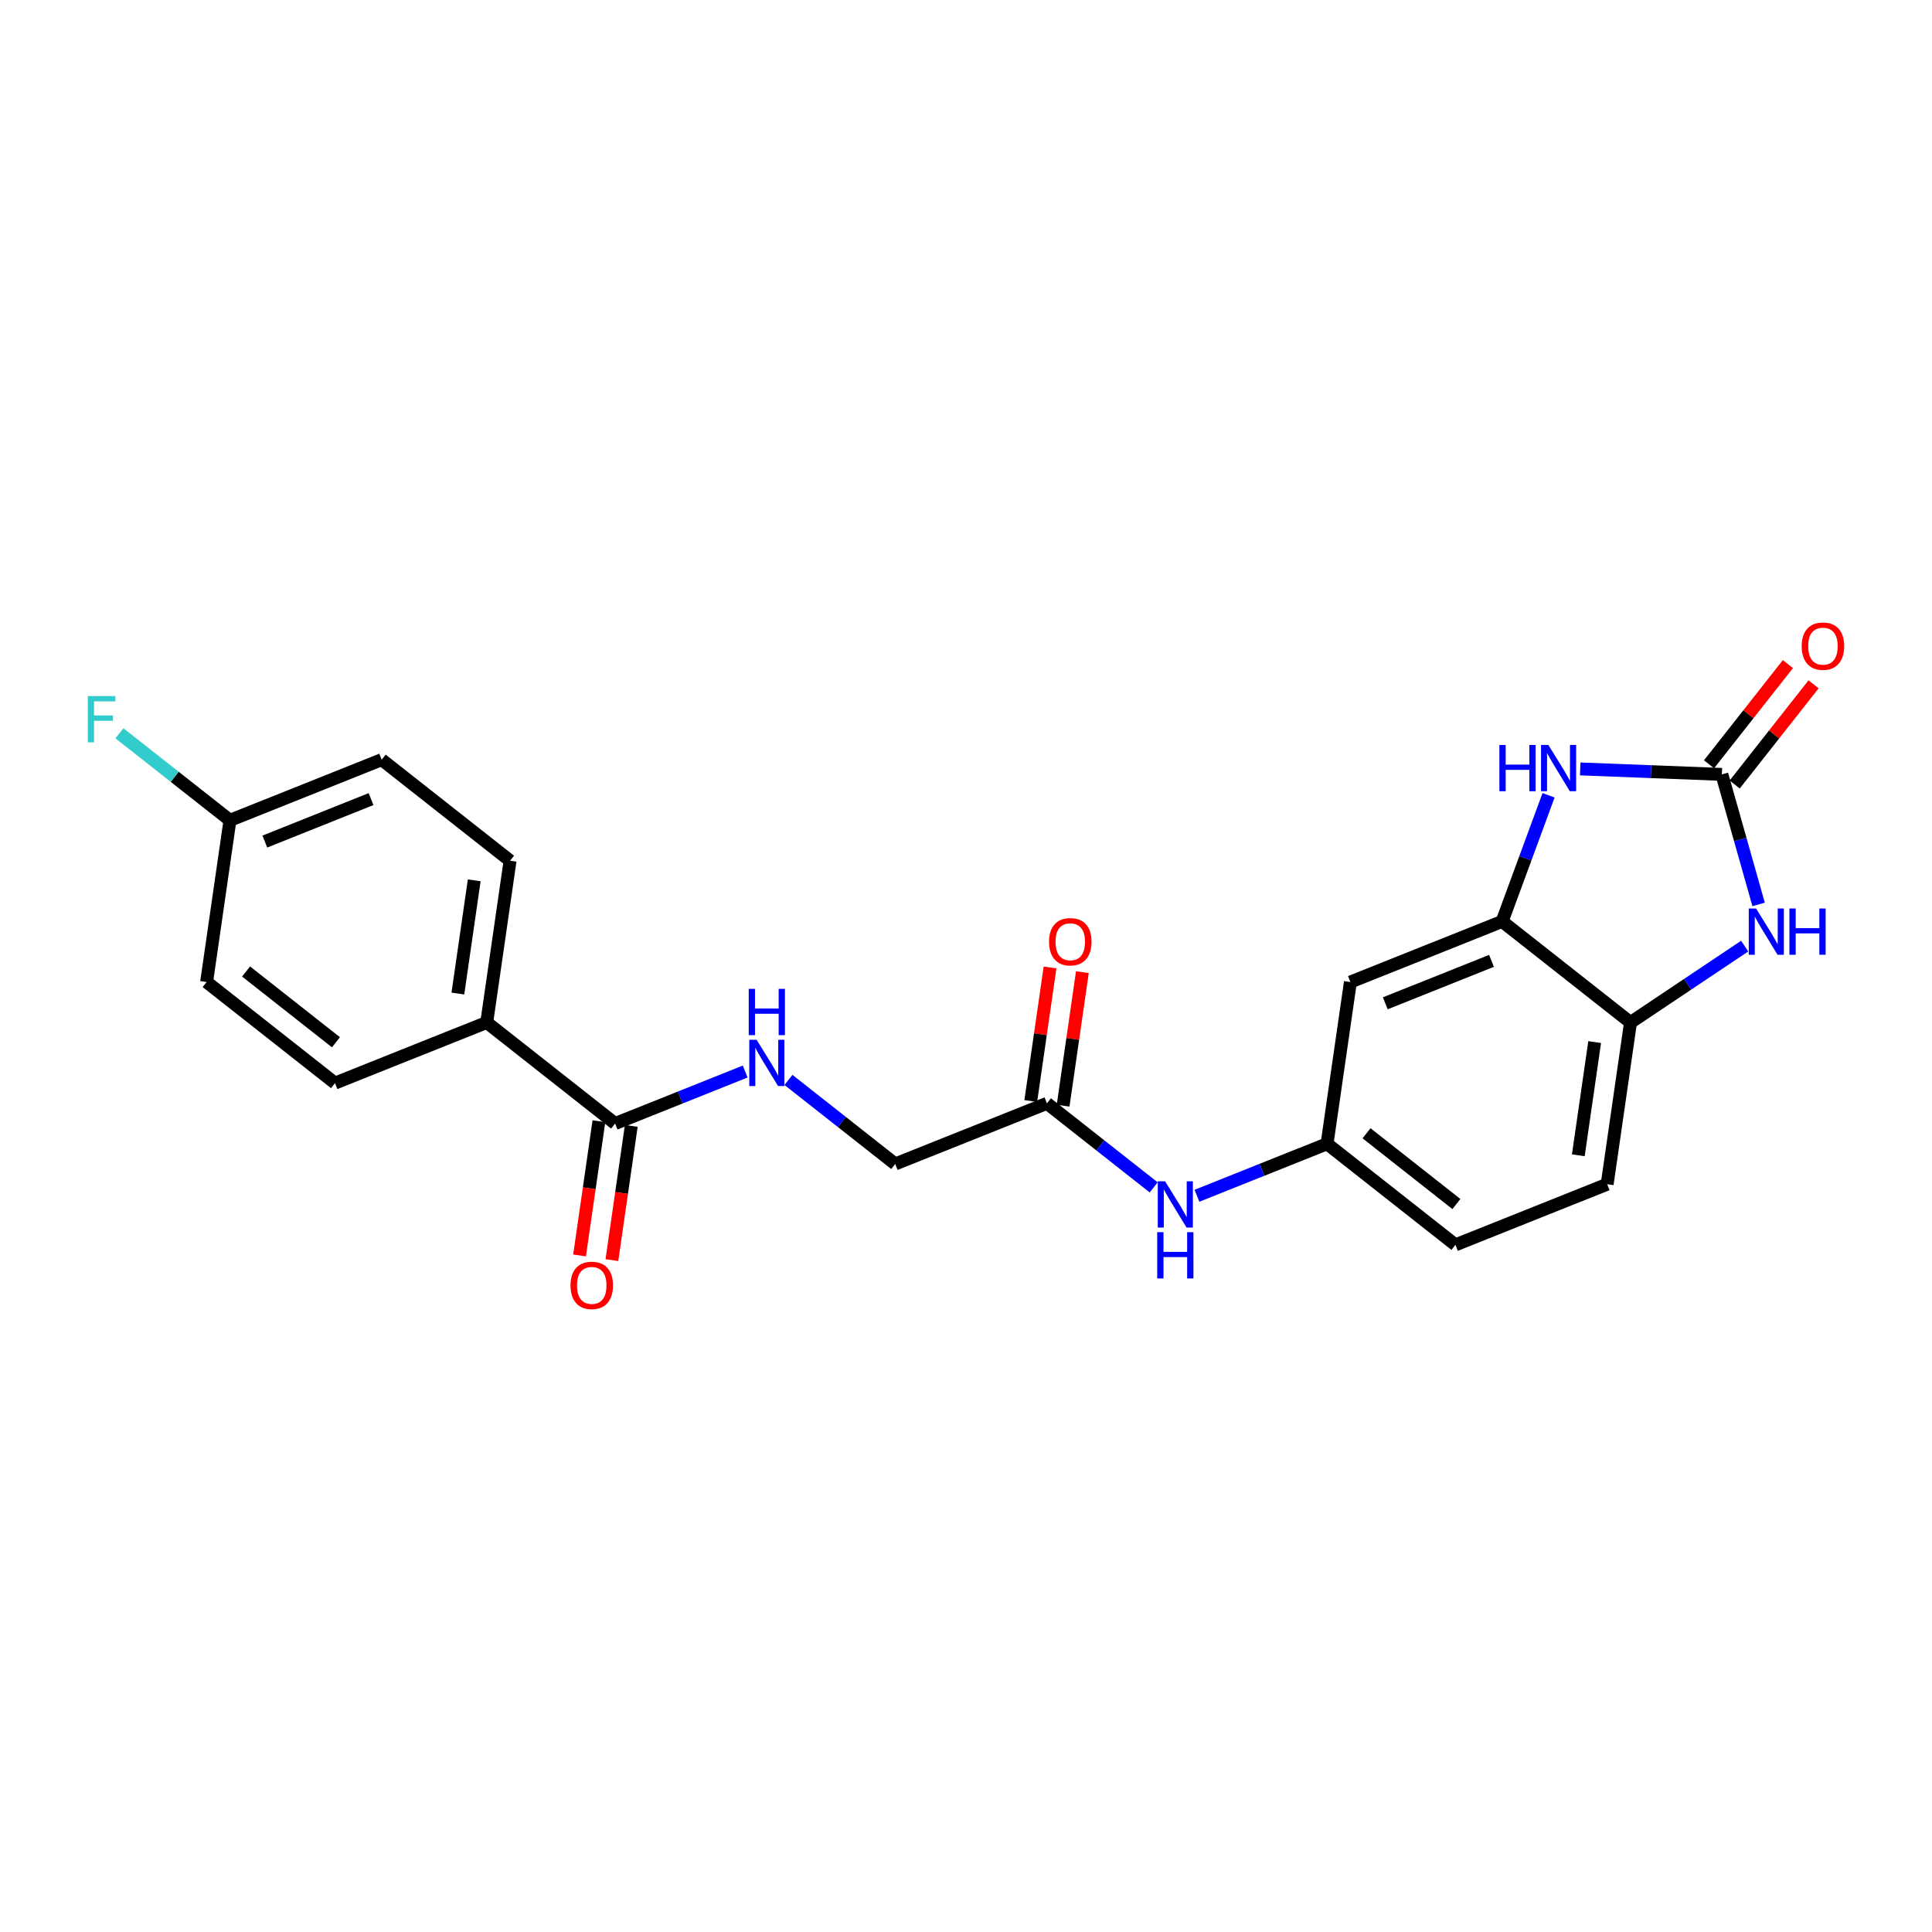 <?xml version='1.0' encoding='iso-8859-1'?>
<svg version='1.1' baseProfile='full'
              xmlns='http://www.w3.org/2000/svg'
                      xmlns:rdkit='http://www.rdkit.org/xml'
                      xmlns:xlink='http://www.w3.org/1999/xlink'
                  xml:space='preserve'
width='300px' height='300px' viewBox='0 0 300 300'>
<!-- END OF HEADER -->
<rect style='opacity:1.0;fill:#FFFFFF;stroke:none' width='300' height='300' x='0' y='0'> </rect>
<rect style='opacity:1.0;fill:#FFFFFF;stroke:none' width='300' height='300' x='0' y='0'> </rect>
<path class='bond-0 atom-0 atom-1' d='M 163.05,150.231 L 161.553,160.597' style='fill:none;fill-rule:evenodd;stroke:#FF0000;stroke-width:2.0px;stroke-linecap:butt;stroke-linejoin:miter;stroke-opacity:1' />
<path class='bond-0 atom-0 atom-1' d='M 161.553,160.597 L 160.057,170.964' style='fill:none;fill-rule:evenodd;stroke:#000000;stroke-width:2.0px;stroke-linecap:butt;stroke-linejoin:miter;stroke-opacity:1' />
<path class='bond-0 atom-0 atom-1' d='M 168.072,150.956 L 166.576,161.322' style='fill:none;fill-rule:evenodd;stroke:#FF0000;stroke-width:2.0px;stroke-linecap:butt;stroke-linejoin:miter;stroke-opacity:1' />
<path class='bond-0 atom-0 atom-1' d='M 166.576,161.322 L 165.079,171.689' style='fill:none;fill-rule:evenodd;stroke:#000000;stroke-width:2.0px;stroke-linecap:butt;stroke-linejoin:miter;stroke-opacity:1' />
<path class='bond-1 atom-1 atom-2' d='M 162.568,171.326 L 139.008,180.742' style='fill:none;fill-rule:evenodd;stroke:#000000;stroke-width:2.0px;stroke-linecap:butt;stroke-linejoin:miter;stroke-opacity:1' />
<path class='bond-12 atom-1 atom-13' d='M 162.568,171.326 L 170.856,177.851' style='fill:none;fill-rule:evenodd;stroke:#000000;stroke-width:2.0px;stroke-linecap:butt;stroke-linejoin:miter;stroke-opacity:1' />
<path class='bond-12 atom-1 atom-13' d='M 170.856,177.851 L 179.144,184.377' style='fill:none;fill-rule:evenodd;stroke:#0000FF;stroke-width:2.0px;stroke-linecap:butt;stroke-linejoin:miter;stroke-opacity:1' />
<path class='bond-2 atom-2 atom-3' d='M 139.008,180.742 L 130.72,174.217' style='fill:none;fill-rule:evenodd;stroke:#000000;stroke-width:2.0px;stroke-linecap:butt;stroke-linejoin:miter;stroke-opacity:1' />
<path class='bond-2 atom-2 atom-3' d='M 130.72,174.217 L 122.432,167.692' style='fill:none;fill-rule:evenodd;stroke:#0000FF;stroke-width:2.0px;stroke-linecap:butt;stroke-linejoin:miter;stroke-opacity:1' />
<path class='bond-3 atom-3 atom-4' d='M 115.713,166.389 L 105.613,170.426' style='fill:none;fill-rule:evenodd;stroke:#0000FF;stroke-width:2.0px;stroke-linecap:butt;stroke-linejoin:miter;stroke-opacity:1' />
<path class='bond-3 atom-3 atom-4' d='M 105.613,170.426 L 95.513,174.463' style='fill:none;fill-rule:evenodd;stroke:#000000;stroke-width:2.0px;stroke-linecap:butt;stroke-linejoin:miter;stroke-opacity:1' />
<path class='bond-4 atom-4 atom-5' d='M 93.001,174.101 L 91.497,184.523' style='fill:none;fill-rule:evenodd;stroke:#000000;stroke-width:2.0px;stroke-linecap:butt;stroke-linejoin:miter;stroke-opacity:1' />
<path class='bond-4 atom-4 atom-5' d='M 91.497,184.523 L 89.992,194.945' style='fill:none;fill-rule:evenodd;stroke:#FF0000;stroke-width:2.0px;stroke-linecap:butt;stroke-linejoin:miter;stroke-opacity:1' />
<path class='bond-4 atom-4 atom-5' d='M 98.024,174.826 L 96.519,185.248' style='fill:none;fill-rule:evenodd;stroke:#000000;stroke-width:2.0px;stroke-linecap:butt;stroke-linejoin:miter;stroke-opacity:1' />
<path class='bond-4 atom-4 atom-5' d='M 96.519,185.248 L 95.014,195.67' style='fill:none;fill-rule:evenodd;stroke:#FF0000;stroke-width:2.0px;stroke-linecap:butt;stroke-linejoin:miter;stroke-opacity:1' />
<path class='bond-5 atom-4 atom-6' d='M 95.513,174.463 L 75.578,158.767' style='fill:none;fill-rule:evenodd;stroke:#000000;stroke-width:2.0px;stroke-linecap:butt;stroke-linejoin:miter;stroke-opacity:1' />
<path class='bond-6 atom-6 atom-7' d='M 75.578,158.767 L 79.203,133.655' style='fill:none;fill-rule:evenodd;stroke:#000000;stroke-width:2.0px;stroke-linecap:butt;stroke-linejoin:miter;stroke-opacity:1' />
<path class='bond-6 atom-6 atom-7' d='M 71.099,154.276 L 73.637,136.697' style='fill:none;fill-rule:evenodd;stroke:#000000;stroke-width:2.0px;stroke-linecap:butt;stroke-linejoin:miter;stroke-opacity:1' />
<path class='bond-23 atom-12 atom-6' d='M 52.017,168.184 L 75.578,158.767' style='fill:none;fill-rule:evenodd;stroke:#000000;stroke-width:2.0px;stroke-linecap:butt;stroke-linejoin:miter;stroke-opacity:1' />
<path class='bond-7 atom-7 atom-8' d='M 79.203,133.655 L 59.268,117.96' style='fill:none;fill-rule:evenodd;stroke:#000000;stroke-width:2.0px;stroke-linecap:butt;stroke-linejoin:miter;stroke-opacity:1' />
<path class='bond-8 atom-8 atom-9' d='M 59.268,117.96 L 35.708,127.376' style='fill:none;fill-rule:evenodd;stroke:#000000;stroke-width:2.0px;stroke-linecap:butt;stroke-linejoin:miter;stroke-opacity:1' />
<path class='bond-8 atom-8 atom-9' d='M 57.617,124.084 L 41.125,130.676' style='fill:none;fill-rule:evenodd;stroke:#000000;stroke-width:2.0px;stroke-linecap:butt;stroke-linejoin:miter;stroke-opacity:1' />
<path class='bond-9 atom-9 atom-10' d='M 35.708,127.376 L 27.125,120.619' style='fill:none;fill-rule:evenodd;stroke:#000000;stroke-width:2.0px;stroke-linecap:butt;stroke-linejoin:miter;stroke-opacity:1' />
<path class='bond-9 atom-9 atom-10' d='M 27.125,120.619 L 18.543,113.862' style='fill:none;fill-rule:evenodd;stroke:#33CCCC;stroke-width:2.0px;stroke-linecap:butt;stroke-linejoin:miter;stroke-opacity:1' />
<path class='bond-10 atom-9 atom-11' d='M 35.708,127.376 L 32.082,152.488' style='fill:none;fill-rule:evenodd;stroke:#000000;stroke-width:2.0px;stroke-linecap:butt;stroke-linejoin:miter;stroke-opacity:1' />
<path class='bond-11 atom-11 atom-12' d='M 32.082,152.488 L 52.017,168.184' style='fill:none;fill-rule:evenodd;stroke:#000000;stroke-width:2.0px;stroke-linecap:butt;stroke-linejoin:miter;stroke-opacity:1' />
<path class='bond-11 atom-11 atom-12' d='M 38.212,150.855 L 52.166,161.842' style='fill:none;fill-rule:evenodd;stroke:#000000;stroke-width:2.0px;stroke-linecap:butt;stroke-linejoin:miter;stroke-opacity:1' />
<path class='bond-13 atom-13 atom-14' d='M 185.862,185.679 L 195.963,181.642' style='fill:none;fill-rule:evenodd;stroke:#0000FF;stroke-width:2.0px;stroke-linecap:butt;stroke-linejoin:miter;stroke-opacity:1' />
<path class='bond-13 atom-13 atom-14' d='M 195.963,181.642 L 206.063,177.605' style='fill:none;fill-rule:evenodd;stroke:#000000;stroke-width:2.0px;stroke-linecap:butt;stroke-linejoin:miter;stroke-opacity:1' />
<path class='bond-14 atom-14 atom-15' d='M 206.063,177.605 L 225.998,193.301' style='fill:none;fill-rule:evenodd;stroke:#000000;stroke-width:2.0px;stroke-linecap:butt;stroke-linejoin:miter;stroke-opacity:1' />
<path class='bond-14 atom-14 atom-15' d='M 212.193,175.973 L 226.147,186.96' style='fill:none;fill-rule:evenodd;stroke:#000000;stroke-width:2.0px;stroke-linecap:butt;stroke-linejoin:miter;stroke-opacity:1' />
<path class='bond-24 atom-23 atom-14' d='M 209.689,152.493 L 206.063,177.605' style='fill:none;fill-rule:evenodd;stroke:#000000;stroke-width:2.0px;stroke-linecap:butt;stroke-linejoin:miter;stroke-opacity:1' />
<path class='bond-15 atom-15 atom-16' d='M 225.998,193.301 L 249.559,183.885' style='fill:none;fill-rule:evenodd;stroke:#000000;stroke-width:2.0px;stroke-linecap:butt;stroke-linejoin:miter;stroke-opacity:1' />
<path class='bond-16 atom-16 atom-17' d='M 249.559,183.885 L 253.184,158.773' style='fill:none;fill-rule:evenodd;stroke:#000000;stroke-width:2.0px;stroke-linecap:butt;stroke-linejoin:miter;stroke-opacity:1' />
<path class='bond-16 atom-16 atom-17' d='M 245.08,179.393 L 247.618,161.814' style='fill:none;fill-rule:evenodd;stroke:#000000;stroke-width:2.0px;stroke-linecap:butt;stroke-linejoin:miter;stroke-opacity:1' />
<path class='bond-17 atom-17 atom-18' d='M 253.184,158.773 L 262.048,152.842' style='fill:none;fill-rule:evenodd;stroke:#000000;stroke-width:2.0px;stroke-linecap:butt;stroke-linejoin:miter;stroke-opacity:1' />
<path class='bond-17 atom-17 atom-18' d='M 262.048,152.842 L 270.912,146.911' style='fill:none;fill-rule:evenodd;stroke:#0000FF;stroke-width:2.0px;stroke-linecap:butt;stroke-linejoin:miter;stroke-opacity:1' />
<path class='bond-25 atom-22 atom-17' d='M 233.249,143.077 L 253.184,158.773' style='fill:none;fill-rule:evenodd;stroke:#000000;stroke-width:2.0px;stroke-linecap:butt;stroke-linejoin:miter;stroke-opacity:1' />
<path class='bond-18 atom-18 atom-19' d='M 273.077,140.437 L 270.223,130.342' style='fill:none;fill-rule:evenodd;stroke:#0000FF;stroke-width:2.0px;stroke-linecap:butt;stroke-linejoin:miter;stroke-opacity:1' />
<path class='bond-18 atom-18 atom-19' d='M 270.223,130.342 L 267.37,120.248' style='fill:none;fill-rule:evenodd;stroke:#000000;stroke-width:2.0px;stroke-linecap:butt;stroke-linejoin:miter;stroke-opacity:1' />
<path class='bond-19 atom-19 atom-20' d='M 269.363,121.818 L 275.487,114.04' style='fill:none;fill-rule:evenodd;stroke:#000000;stroke-width:2.0px;stroke-linecap:butt;stroke-linejoin:miter;stroke-opacity:1' />
<path class='bond-19 atom-19 atom-20' d='M 275.487,114.04 L 281.611,106.262' style='fill:none;fill-rule:evenodd;stroke:#FF0000;stroke-width:2.0px;stroke-linecap:butt;stroke-linejoin:miter;stroke-opacity:1' />
<path class='bond-19 atom-19 atom-20' d='M 265.376,118.679 L 271.5,110.901' style='fill:none;fill-rule:evenodd;stroke:#000000;stroke-width:2.0px;stroke-linecap:butt;stroke-linejoin:miter;stroke-opacity:1' />
<path class='bond-19 atom-19 atom-20' d='M 271.5,110.901 L 277.624,103.123' style='fill:none;fill-rule:evenodd;stroke:#FF0000;stroke-width:2.0px;stroke-linecap:butt;stroke-linejoin:miter;stroke-opacity:1' />
<path class='bond-20 atom-19 atom-21' d='M 267.37,120.248 L 256.373,119.823' style='fill:none;fill-rule:evenodd;stroke:#000000;stroke-width:2.0px;stroke-linecap:butt;stroke-linejoin:miter;stroke-opacity:1' />
<path class='bond-20 atom-19 atom-21' d='M 256.373,119.823 L 245.375,119.398' style='fill:none;fill-rule:evenodd;stroke:#0000FF;stroke-width:2.0px;stroke-linecap:butt;stroke-linejoin:miter;stroke-opacity:1' />
<path class='bond-21 atom-21 atom-22' d='M 240.46,123.495 L 236.854,133.286' style='fill:none;fill-rule:evenodd;stroke:#0000FF;stroke-width:2.0px;stroke-linecap:butt;stroke-linejoin:miter;stroke-opacity:1' />
<path class='bond-21 atom-21 atom-22' d='M 236.854,133.286 L 233.249,143.077' style='fill:none;fill-rule:evenodd;stroke:#000000;stroke-width:2.0px;stroke-linecap:butt;stroke-linejoin:miter;stroke-opacity:1' />
<path class='bond-22 atom-22 atom-23' d='M 233.249,143.077 L 209.689,152.493' style='fill:none;fill-rule:evenodd;stroke:#000000;stroke-width:2.0px;stroke-linecap:butt;stroke-linejoin:miter;stroke-opacity:1' />
<path class='bond-22 atom-22 atom-23' d='M 231.598,149.202 L 215.106,155.793' style='fill:none;fill-rule:evenodd;stroke:#000000;stroke-width:2.0px;stroke-linecap:butt;stroke-linejoin:miter;stroke-opacity:1' />
<path  class='atom-0' d='M 162.895 146.234
Q 162.895 144.509, 163.748 143.545
Q 164.6 142.581, 166.193 142.581
Q 167.787 142.581, 168.639 143.545
Q 169.492 144.509, 169.492 146.234
Q 169.492 147.98, 168.629 148.975
Q 167.766 149.959, 166.193 149.959
Q 164.61 149.959, 163.748 148.975
Q 162.895 147.99, 162.895 146.234
M 166.193 149.147
Q 167.289 149.147, 167.878 148.416
Q 168.477 147.676, 168.477 146.234
Q 168.477 144.824, 167.878 144.113
Q 167.289 143.393, 166.193 143.393
Q 165.097 143.393, 164.499 144.103
Q 163.91 144.814, 163.91 146.234
Q 163.91 147.686, 164.499 148.416
Q 165.097 149.147, 166.193 149.147
' fill='#FF0000'/>
<path  class='atom-3' d='M 117.484 161.454
L 119.839 165.26
Q 120.072 165.635, 120.448 166.315
Q 120.823 166.995, 120.844 167.036
L 120.844 161.454
L 121.798 161.454
L 121.798 168.64
L 120.813 168.64
L 118.286 164.478
Q 117.992 163.991, 117.677 163.433
Q 117.373 162.875, 117.282 162.702
L 117.282 168.64
L 116.348 168.64
L 116.348 161.454
L 117.484 161.454
' fill='#0000FF'/>
<path  class='atom-3' d='M 116.262 153.55
L 117.236 153.55
L 117.236 156.605
L 120.91 156.605
L 120.91 153.55
L 121.884 153.55
L 121.884 160.736
L 120.91 160.736
L 120.91 157.417
L 117.236 157.417
L 117.236 160.736
L 116.262 160.736
L 116.262 153.55
' fill='#0000FF'/>
<path  class='atom-5' d='M 88.589 199.595
Q 88.589 197.87, 89.441 196.906
Q 90.294 195.942, 91.887 195.942
Q 93.481 195.942, 94.333 196.906
Q 95.186 197.87, 95.186 199.595
Q 95.186 201.341, 94.323 202.336
Q 93.46 203.32, 91.887 203.32
Q 90.304 203.32, 89.441 202.336
Q 88.589 201.351, 88.589 199.595
M 91.887 202.508
Q 92.983 202.508, 93.572 201.777
Q 94.171 201.037, 94.171 199.595
Q 94.171 198.185, 93.572 197.474
Q 92.983 196.754, 91.887 196.754
Q 90.791 196.754, 90.192 197.464
Q 89.604 198.175, 89.604 199.595
Q 89.604 201.047, 90.192 201.777
Q 90.791 202.508, 91.887 202.508
' fill='#FF0000'/>
<path  class='atom-10' d='M 13.636 108.088
L 17.909 108.088
L 17.909 108.91
L 14.601 108.91
L 14.601 111.092
L 17.544 111.092
L 17.544 111.924
L 14.601 111.924
L 14.601 115.273
L 13.636 115.273
L 13.636 108.088
' fill='#33CCCC'/>
<path  class='atom-13' d='M 180.915 183.429
L 183.269 187.235
Q 183.503 187.61, 183.878 188.29
Q 184.254 188.97, 184.274 189.011
L 184.274 183.429
L 185.228 183.429
L 185.228 190.614
L 184.244 190.614
L 181.716 186.453
Q 181.422 185.966, 181.108 185.408
Q 180.803 184.85, 180.712 184.677
L 180.712 190.614
L 179.778 190.614
L 179.778 183.429
L 180.915 183.429
' fill='#0000FF'/>
<path  class='atom-13' d='M 179.692 191.333
L 180.666 191.333
L 180.666 194.388
L 184.34 194.388
L 184.34 191.333
L 185.314 191.333
L 185.314 198.518
L 184.34 198.518
L 184.34 195.2
L 180.666 195.2
L 180.666 198.518
L 179.692 198.518
L 179.692 191.333
' fill='#0000FF'/>
<path  class='atom-18' d='M 272.683 141.071
L 275.038 144.877
Q 275.271 145.252, 275.647 145.932
Q 276.022 146.612, 276.043 146.653
L 276.043 141.071
L 276.997 141.071
L 276.997 148.256
L 276.012 148.256
L 273.485 144.095
Q 273.191 143.608, 272.876 143.05
Q 272.572 142.492, 272.48 142.319
L 272.48 148.256
L 271.547 148.256
L 271.547 141.071
L 272.683 141.071
' fill='#0000FF'/>
<path  class='atom-18' d='M 277.859 141.071
L 278.834 141.071
L 278.834 144.126
L 282.507 144.126
L 282.507 141.071
L 283.482 141.071
L 283.482 148.256
L 282.507 148.256
L 282.507 144.938
L 278.834 144.938
L 278.834 148.256
L 277.859 148.256
L 277.859 141.071
' fill='#0000FF'/>
<path  class='atom-20' d='M 279.767 100.334
Q 279.767 98.608, 280.619 97.644
Q 281.472 96.68, 283.065 96.68
Q 284.659 96.68, 285.511 97.644
Q 286.364 98.608, 286.364 100.334
Q 286.364 102.079, 285.501 103.074
Q 284.638 104.058, 283.065 104.058
Q 281.482 104.058, 280.619 103.074
Q 279.767 102.089, 279.767 100.334
M 283.065 103.246
Q 284.161 103.246, 284.75 102.516
Q 285.349 101.775, 285.349 100.334
Q 285.349 98.923, 284.75 98.212
Q 284.161 97.492, 283.065 97.492
Q 281.969 97.492, 281.37 98.202
Q 280.782 98.913, 280.782 100.334
Q 280.782 101.785, 281.37 102.516
Q 281.969 103.246, 283.065 103.246
' fill='#FF0000'/>
<path  class='atom-21' d='M 232.826 115.675
L 233.801 115.675
L 233.801 118.73
L 237.475 118.73
L 237.475 115.675
L 238.449 115.675
L 238.449 122.86
L 237.475 122.86
L 237.475 119.542
L 233.801 119.542
L 233.801 122.86
L 232.826 122.86
L 232.826 115.675
' fill='#0000FF'/>
<path  class='atom-21' d='M 240.428 115.675
L 242.782 119.481
Q 243.016 119.856, 243.391 120.536
Q 243.767 121.216, 243.787 121.257
L 243.787 115.675
L 244.741 115.675
L 244.741 122.86
L 243.757 122.86
L 241.23 118.699
Q 240.935 118.212, 240.621 117.654
Q 240.316 117.096, 240.225 116.923
L 240.225 122.86
L 239.291 122.86
L 239.291 115.675
L 240.428 115.675
' fill='#0000FF'/>
</svg>
